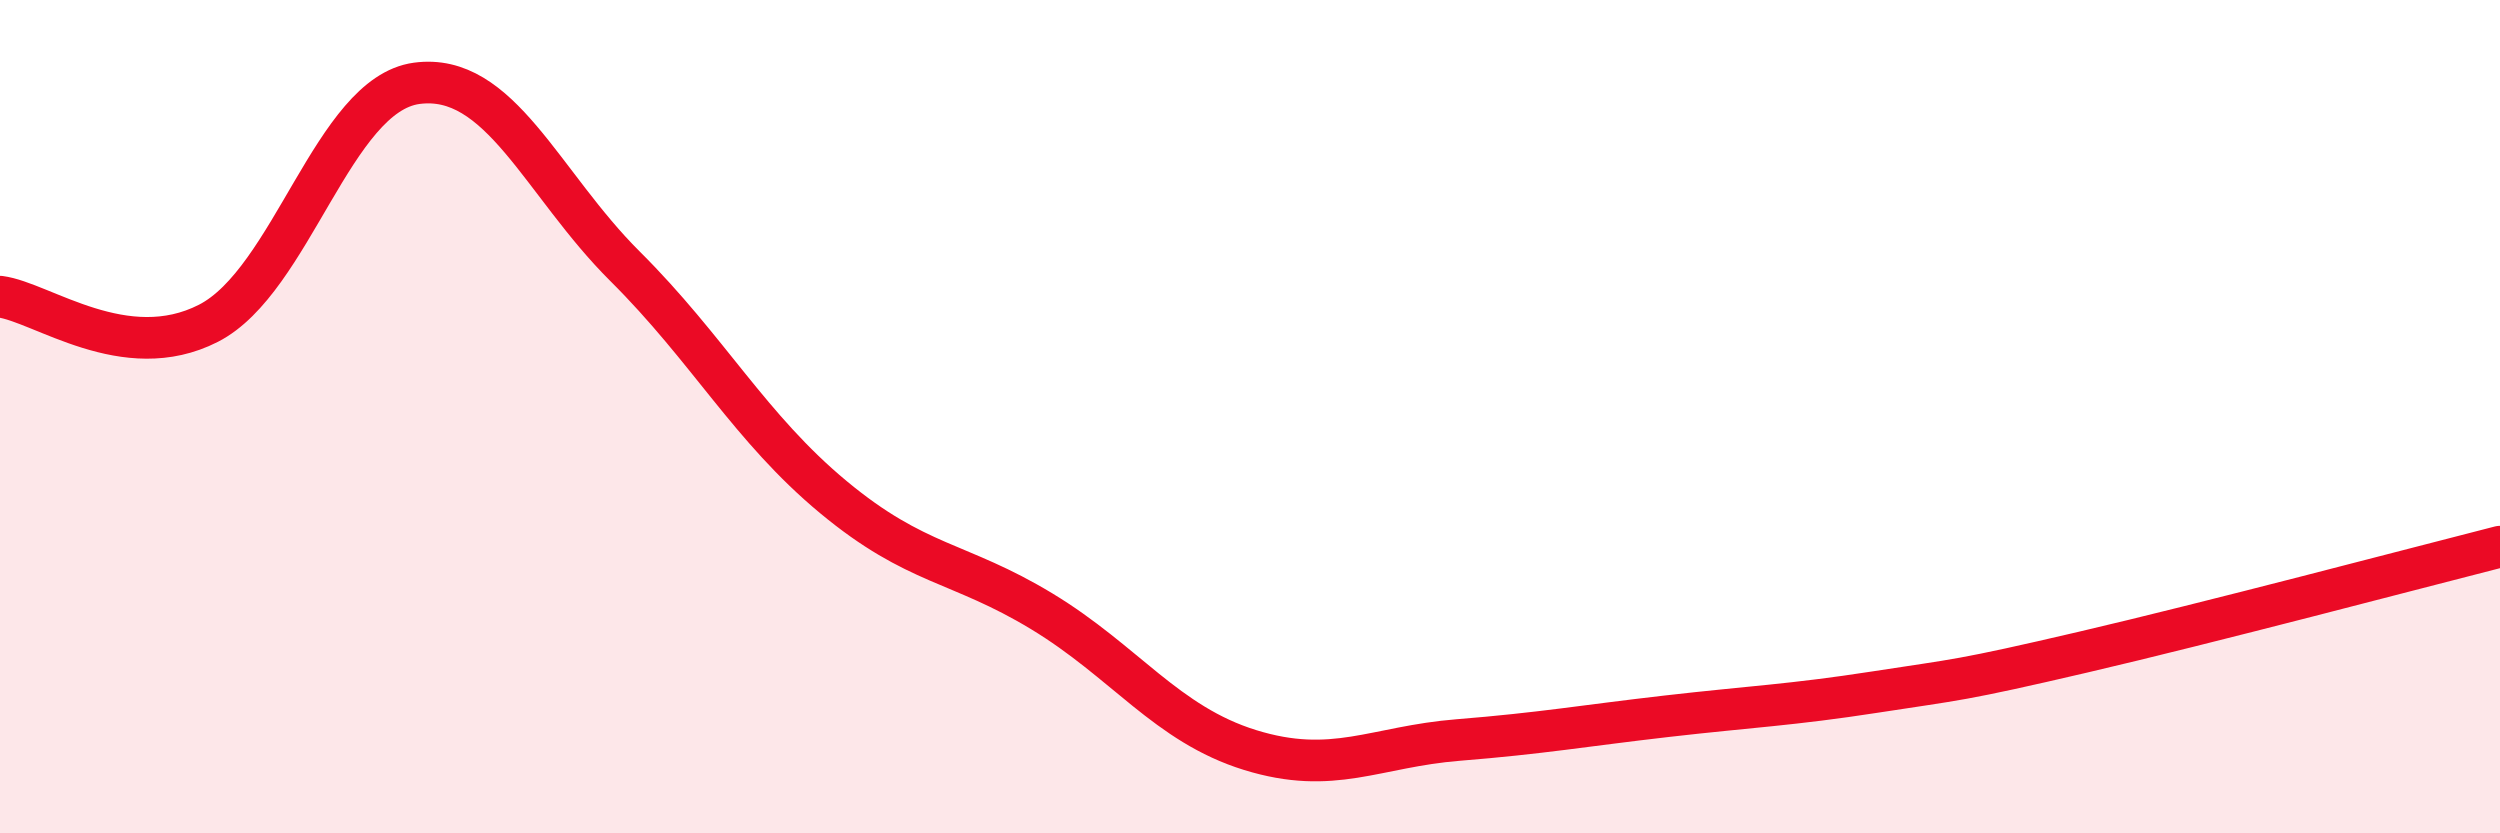 
    <svg width="60" height="20" viewBox="0 0 60 20" xmlns="http://www.w3.org/2000/svg">
      <path
        d="M 0,7.12 C 1,7.25 3,8.78 5,7.76 C 7,6.74 8,2.27 10,2 C 12,1.73 13,4.4 15,6.39 C 17,8.38 18,10.27 20,11.93 C 22,13.59 23,13.46 25,14.67 C 27,15.88 28,17.38 30,18 C 32,18.62 33,17.92 35,17.76 C 37,17.6 38,17.42 40,17.19 C 42,16.96 43,16.92 45,16.61 C 47,16.3 47,16.35 50,15.65 C 53,14.95 58,13.63 60,13.12L60 20L0 20Z"
        fill="#EB0A25"
        opacity="0.1"
        stroke-linecap="round"
        stroke-linejoin="round"
      />
      <path
        d="M 0,7.12 C 1,7.25 3,8.78 5,7.76 C 7,6.74 8,2.27 10,2 C 12,1.73 13,4.4 15,6.39 C 17,8.38 18,10.27 20,11.93 C 22,13.59 23,13.46 25,14.67 C 27,15.88 28,17.38 30,18 C 32,18.62 33,17.92 35,17.76 C 37,17.6 38,17.42 40,17.19 C 42,16.96 43,16.92 45,16.61 C 47,16.3 47,16.35 50,15.65 C 53,14.95 58,13.63 60,13.12"
        stroke="#EB0A25"
        stroke-width="1"
        fill="none"
        stroke-linecap="round"
        stroke-linejoin="round"
      />
    </svg>
  